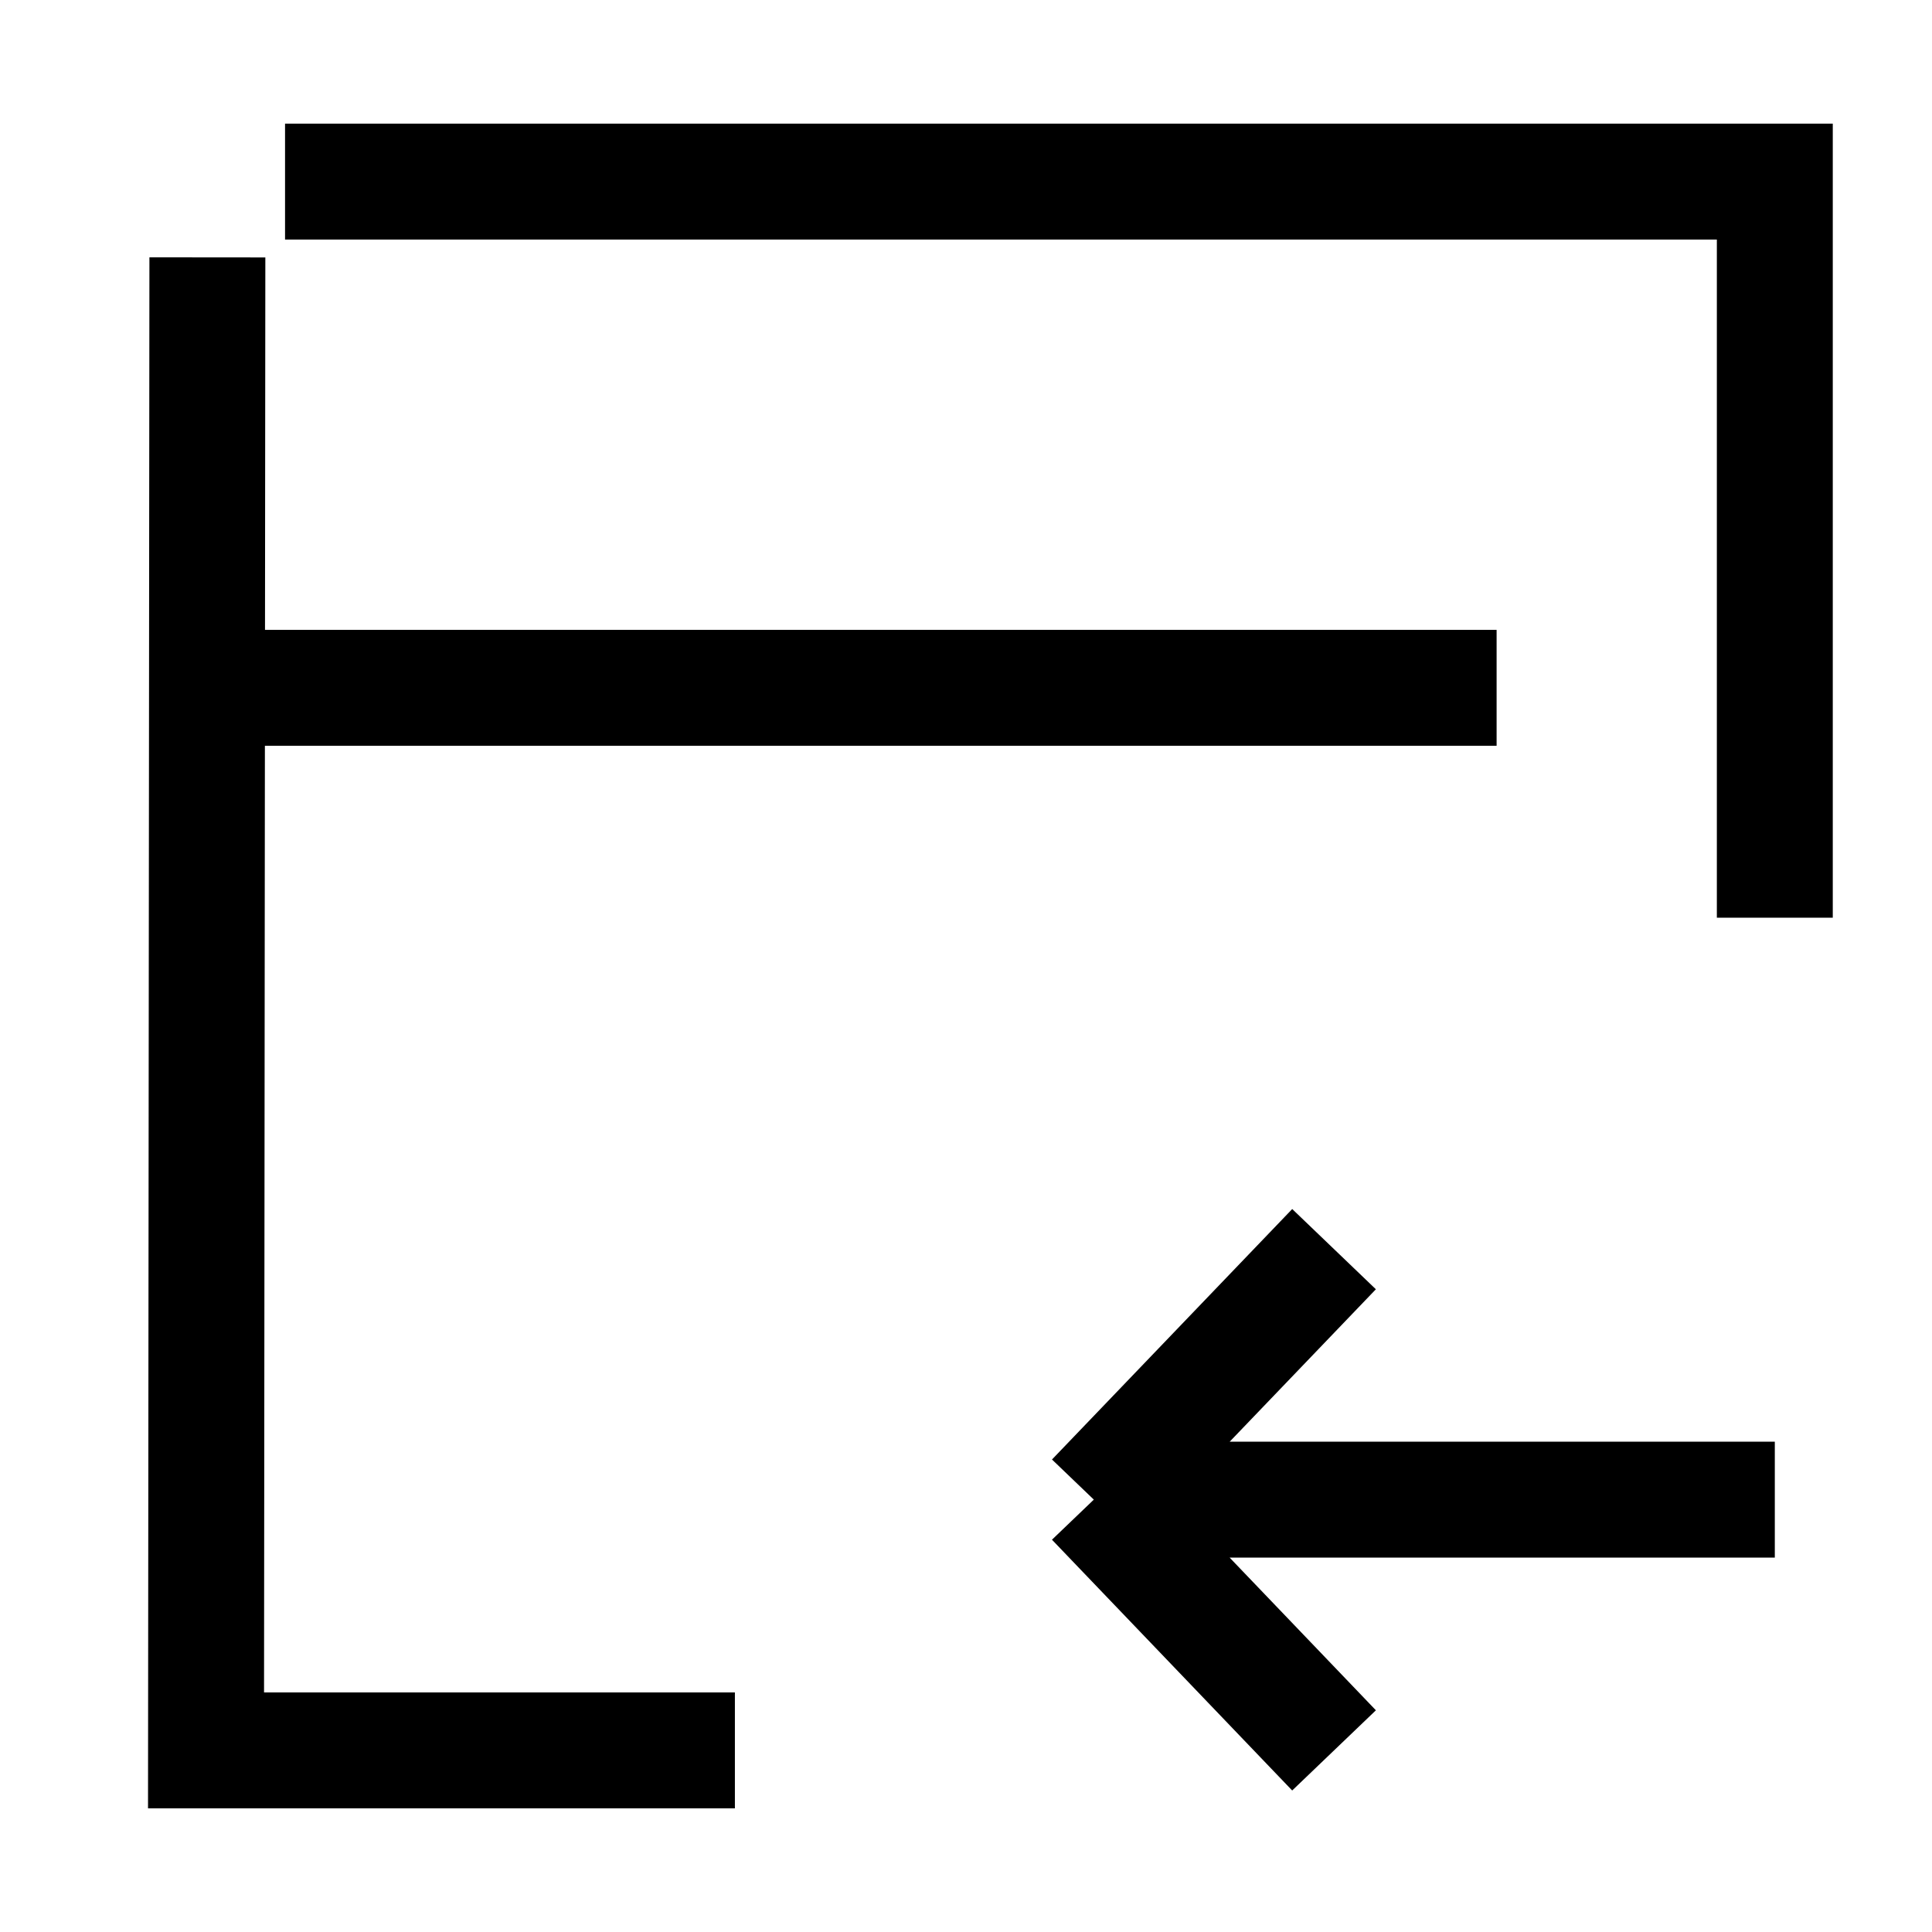 <svg width="50" height="50" viewBox="0 0 50 50" fill="none" xmlns="http://www.w3.org/2000/svg">
<path d="M34.525 32.328L28.308 38.81M45.932 38.81H28.308M28.308 38.81L34.525 45.3" stroke="black" stroke-width="3" stroke-miterlimit="10"/>
<path d="M7.377 4.7H45.932V23.75" stroke="black" stroke-width="3" stroke-miterlimit="10"/>
<path d="M19.019 45.3H5.332L5.367 6.661" stroke="black" stroke-width="3" stroke-miterlimit="10"/>
<path d="M4.068 17.801H38.732" stroke="black" stroke-width="3" stroke-miterlimit="10"/>
</svg>
